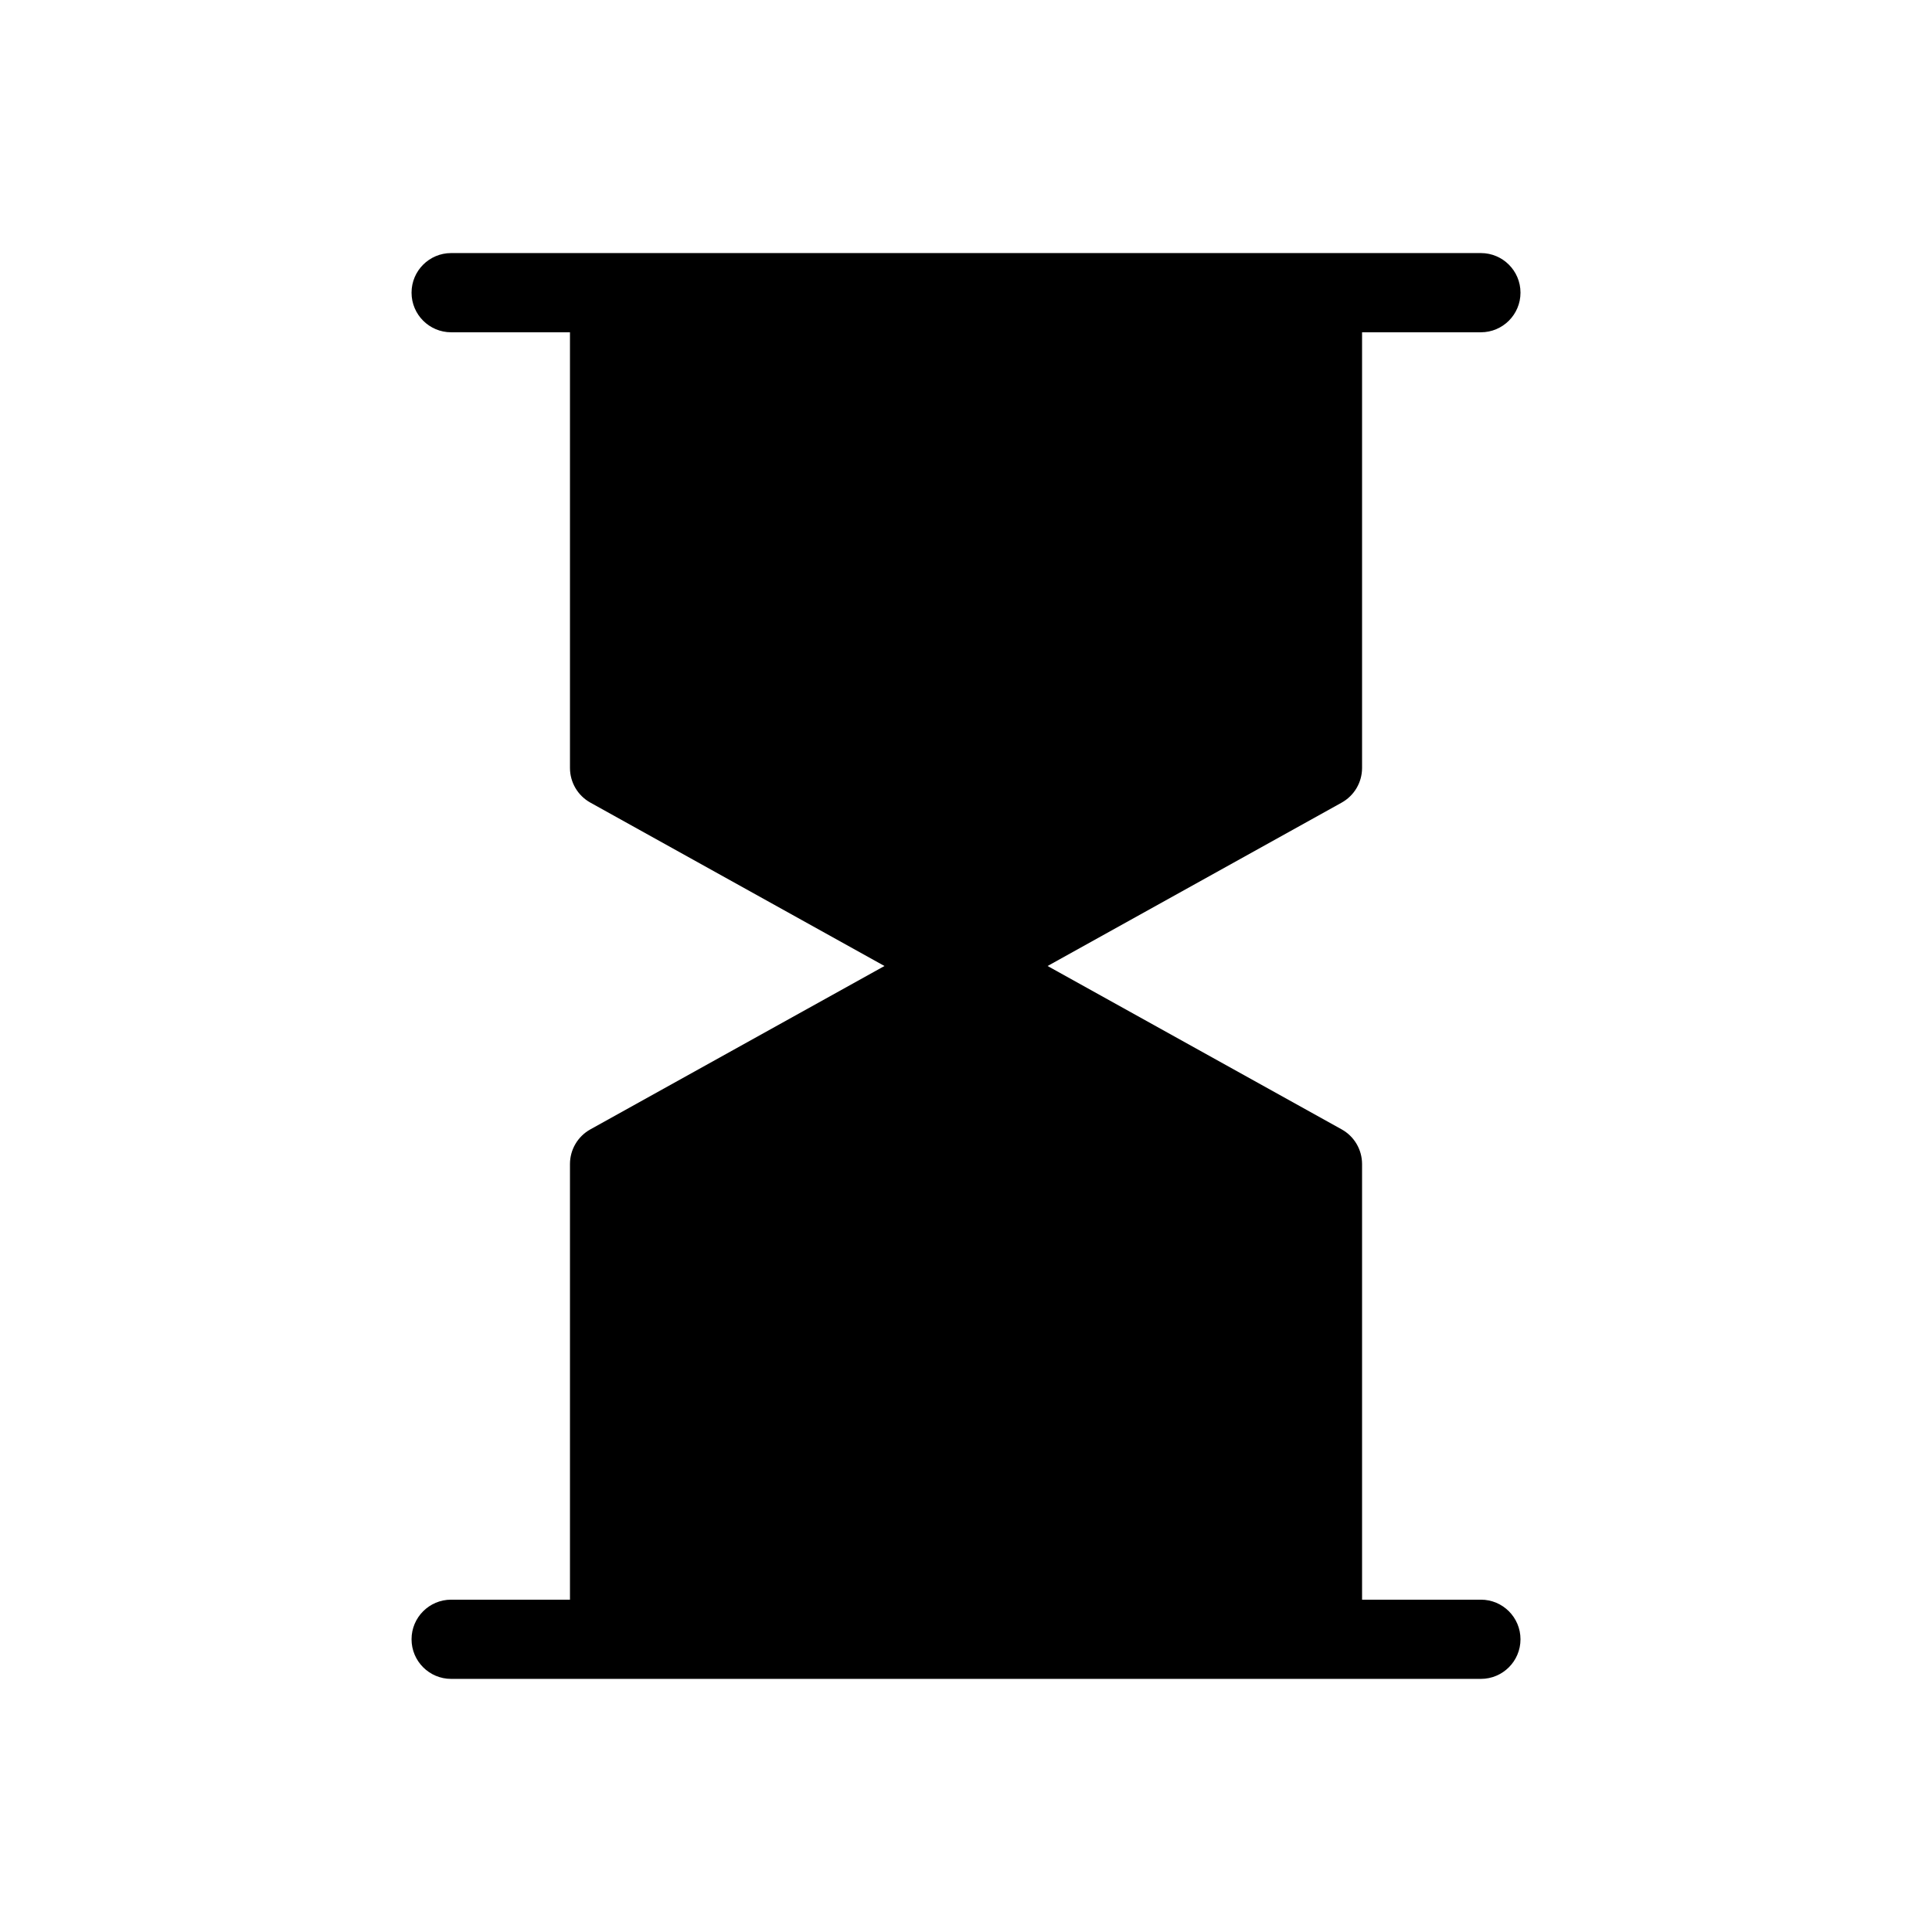 <?xml version="1.0" encoding="UTF-8"?>
<!-- Uploaded to: ICON Repo, www.svgrepo.com, Generator: ICON Repo Mixer Tools -->
<svg fill="#000000" width="800px" height="800px" version="1.1" viewBox="144 144 512 512" xmlns="http://www.w3.org/2000/svg">
 <path d="m536.45 567.93h-31.488v-115.45c0-3.812-2.062-7.32-5.391-9.176l-77.949-43.305 77.953-43.305-0.004-0.004c3.328-1.852 5.391-5.363 5.391-9.172v-115.46h31.488c5.797 0 10.496-4.699 10.496-10.496s-4.699-10.496-10.496-10.496h-272.89c-5.797 0-10.496 4.699-10.496 10.496s4.699 10.496 10.496 10.496h31.488v115.46c0 3.809 2.062 7.32 5.391 9.172l77.953 43.309-77.953 43.305c-3.328 1.855-5.391 5.363-5.391 9.176v115.45h-31.488c-5.797 0-10.496 4.699-10.496 10.496 0 5.797 4.699 10.496 10.496 10.496h272.89c5.797 0 10.496-4.699 10.496-10.496 0-5.797-4.699-10.496-10.496-10.496z"/>
</svg>